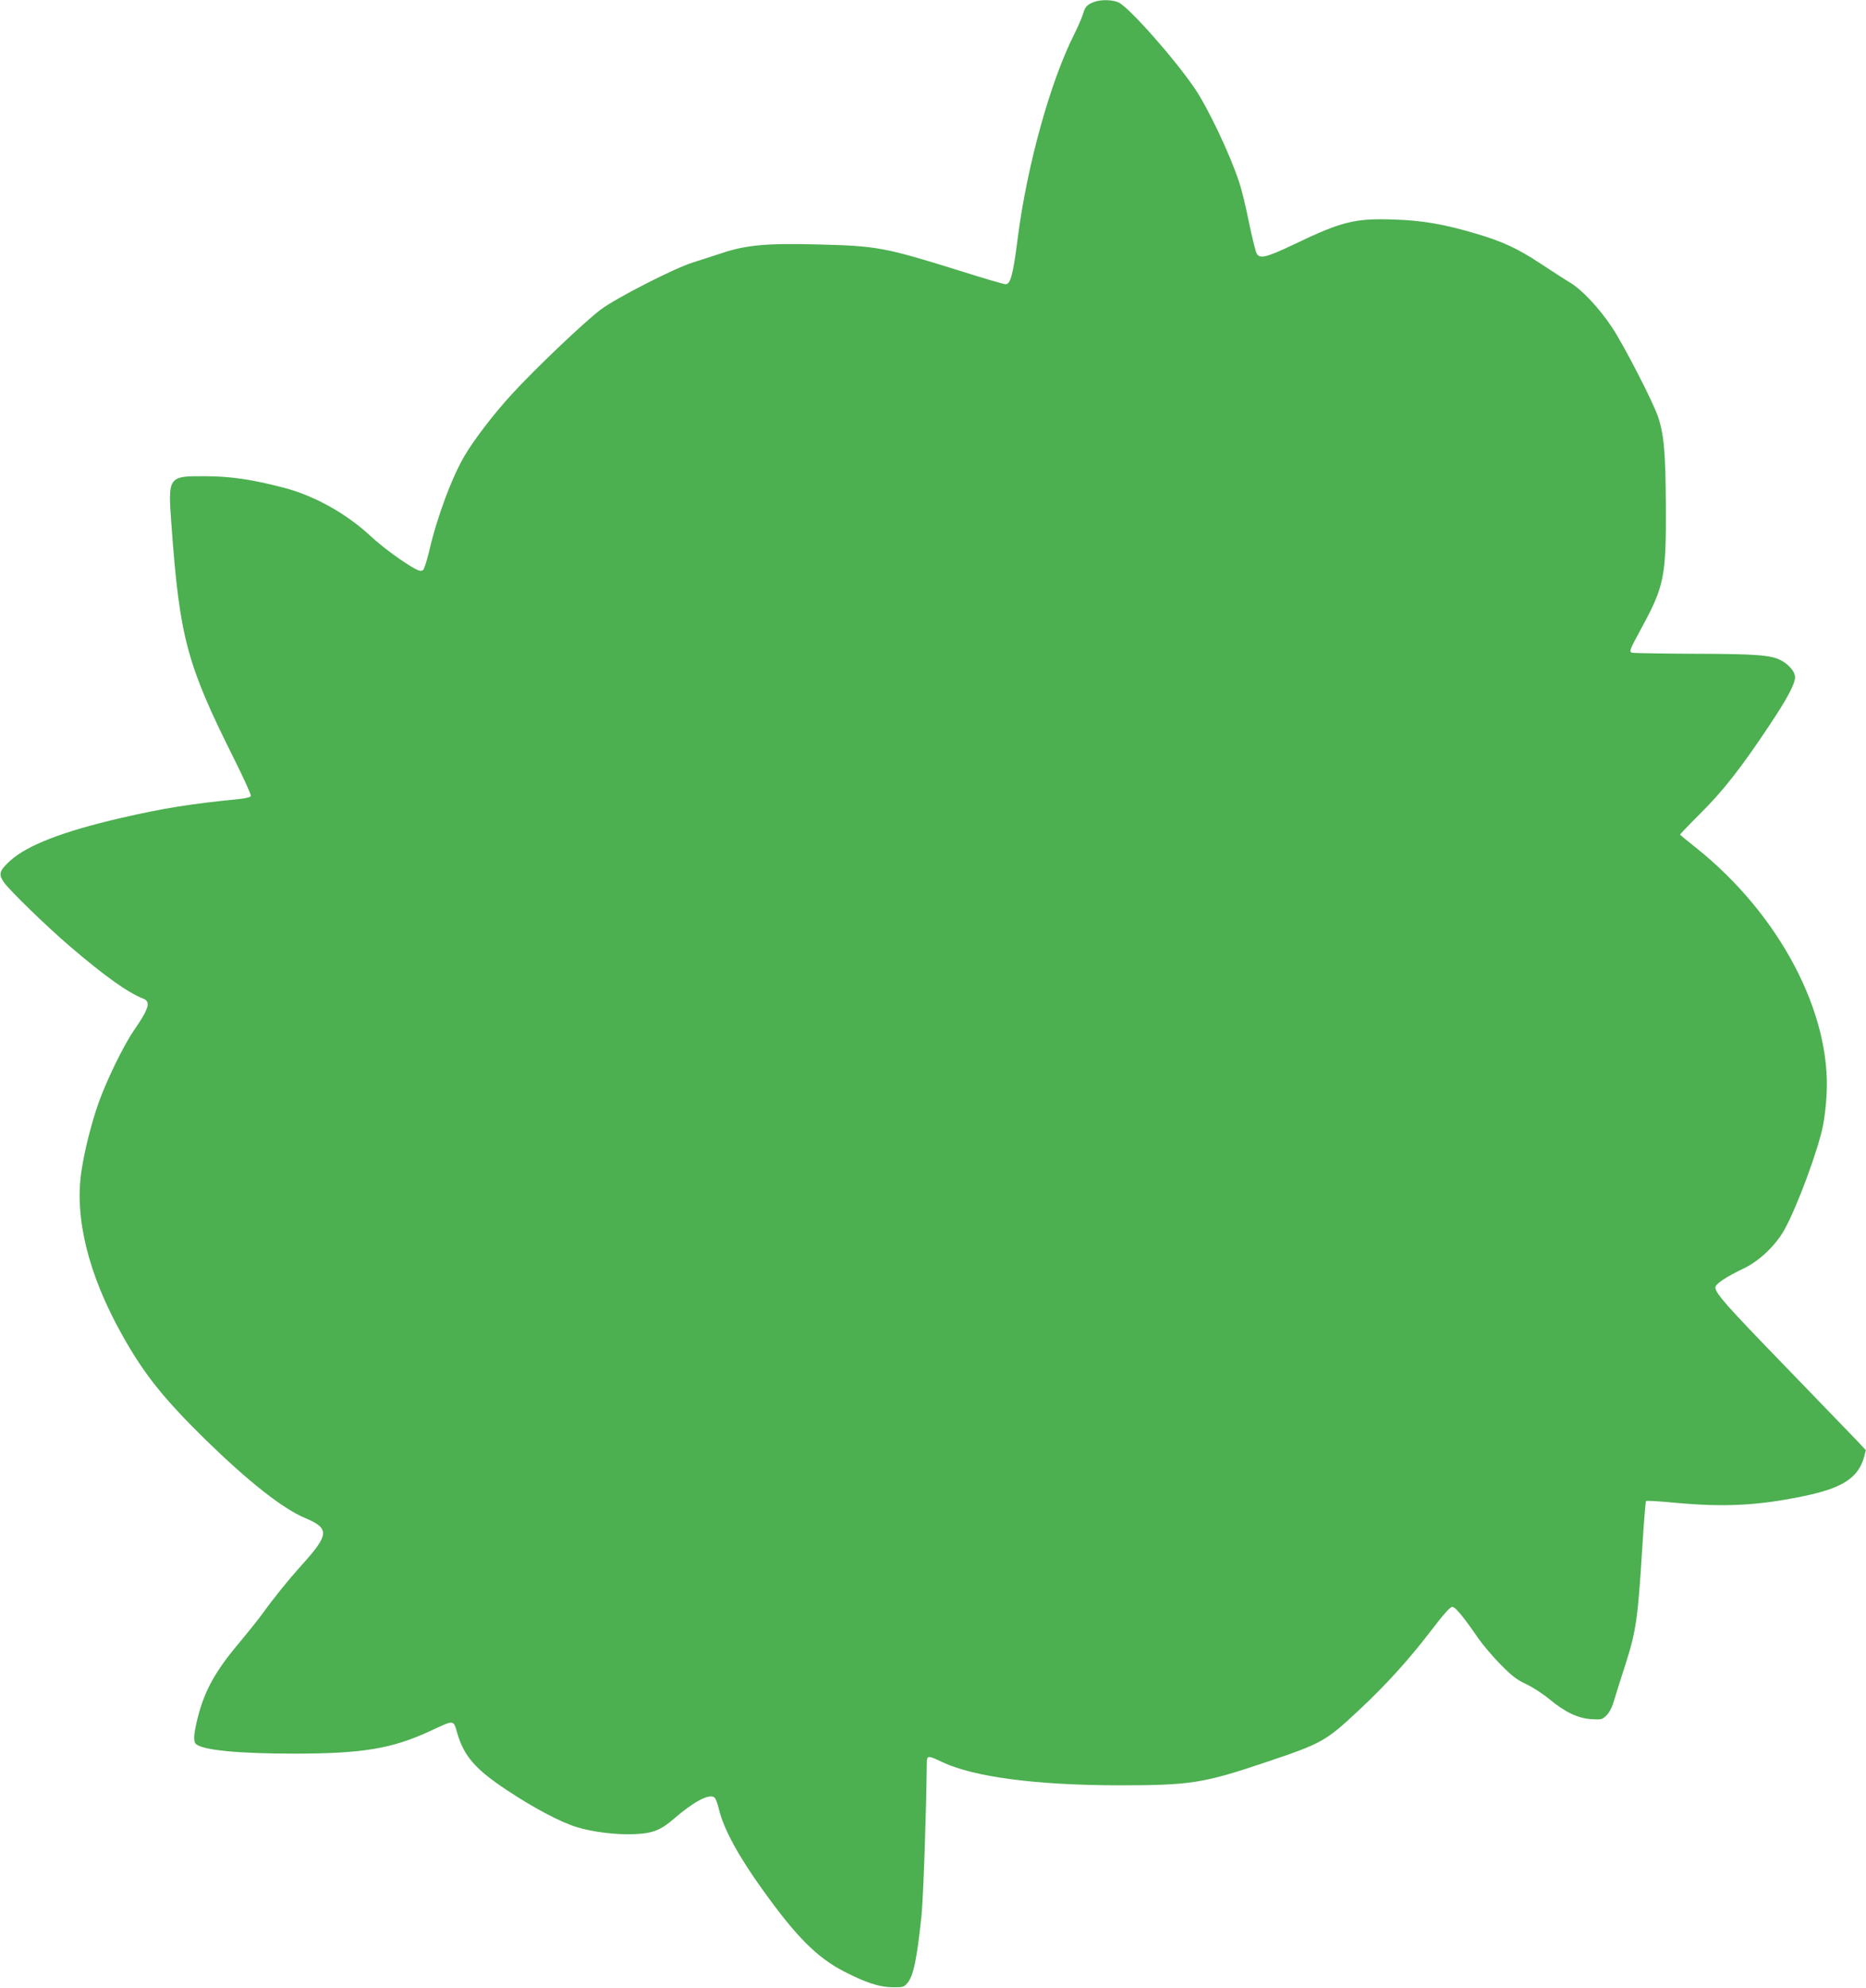 <?xml version="1.0" standalone="no"?>
<!DOCTYPE svg PUBLIC "-//W3C//DTD SVG 20010904//EN"
 "http://www.w3.org/TR/2001/REC-SVG-20010904/DTD/svg10.dtd">
<svg version="1.0" xmlns="http://www.w3.org/2000/svg"
 width="1202pt" height="1280pt" viewBox="0 0 1202 1280"
 preserveAspectRatio="xMidYMid meet">
<g transform="translate(0,1280) scale(0.1,-0.1)"
fill="#4caf50" stroke="none">
<path d="M7059 12791 c-52 -16 -68 -32 -80 -73 -6 -23 -33 -86 -60 -140 -155
-308 -305 -851 -364 -1317 -29 -229 -46 -291 -77 -291 -11 0 -149 40 -306 90
-472 147 -526 157 -897 166 -334 9 -468 -3 -623 -55 -64 -21 -151 -49 -192
-62 -118 -37 -492 -228 -590 -302 -101 -75 -422 -380 -573 -545 -111 -121
-235 -281 -300 -389 -82 -135 -182 -401 -232 -620 -15 -61 -32 -117 -40 -123
-10 -8 -22 -7 -47 6 -70 36 -216 142 -290 212 -156 145 -363 261 -560 312
-208 54 -340 73 -503 74 -244 1 -244 2 -220 -321 52 -716 99 -890 397 -1487
66 -131 117 -244 114 -251 -2 -7 -33 -15 -73 -19 -321 -32 -489 -59 -763 -122
-376 -87 -605 -176 -715 -276 -69 -63 -76 -86 -40 -138 37 -53 273 -282 428
-415 225 -192 370 -295 469 -334 51 -19 38 -64 -60 -206 -67 -97 -176 -322
-227 -465 -49 -141 -91 -309 -111 -444 -44 -300 46 -663 262 -1049 140 -251
264 -407 540 -678 276 -269 496 -442 639 -502 160 -67 157 -106 -25 -307 -83
-92 -176 -207 -253 -314 -27 -37 -89 -114 -138 -173 -160 -188 -230 -314 -275
-490 -27 -108 -30 -155 -11 -172 48 -39 273 -61 632 -61 441 0 632 32 879 147
155 72 146 73 172 -17 44 -148 117 -231 319 -365 172 -114 343 -205 450 -238
102 -32 260 -51 378 -45 111 5 164 26 246 97 126 109 223 162 260 141 10 -5
23 -38 33 -81 29 -123 128 -305 284 -520 214 -299 349 -433 520 -521 140 -72
227 -101 312 -102 69 -1 75 1 97 27 39 44 62 158 91 435 12 116 31 677 34 975
0 58 4 58 101 12 205 -96 605 -148 1134 -149 465 0 546 13 950 149 363 122
384 134 601 337 171 160 315 318 457 503 84 110 128 160 142 160 20 0 73 -65
170 -206 28 -40 91 -114 140 -164 72 -73 105 -99 165 -127 41 -19 109 -63 150
-97 103 -85 182 -122 269 -129 67 -4 71 -3 100 25 20 20 37 55 51 104 12 41
44 142 71 225 68 212 80 296 108 752 10 160 21 295 24 298 4 4 84 -1 179 -10
319 -30 531 -20 823 39 263 53 366 119 404 259 l10 40 -61 65 c-35 36 -240
249 -457 473 -387 399 -451 472 -451 510 0 22 69 68 185 123 98 47 203 147
259 247 83 149 221 523 250 676 9 45 19 131 22 190 32 528 -302 1163 -837
1591 -57 46 -106 85 -107 87 -2 1 57 63 130 136 145 143 264 295 443 564 119
178 168 271 168 315 0 34 -40 82 -93 109 -66 33 -157 40 -551 41 -211 1 -394
4 -406 7 -20 7 -17 15 62 161 145 266 158 331 156 777 -2 355 -12 468 -52 585
-34 98 -221 461 -296 573 -81 122 -191 239 -268 286 -32 19 -117 74 -190 122
-148 98 -245 143 -418 194 -206 61 -343 85 -533 91 -246 8 -332 -13 -634 -158
-184 -88 -227 -98 -246 -59 -7 14 -29 104 -49 200 -19 96 -47 211 -62 255 -58
178 -199 475 -285 603 -130 192 -423 523 -492 556 -36 17 -103 20 -147 7z"/>
</g>
</svg>
